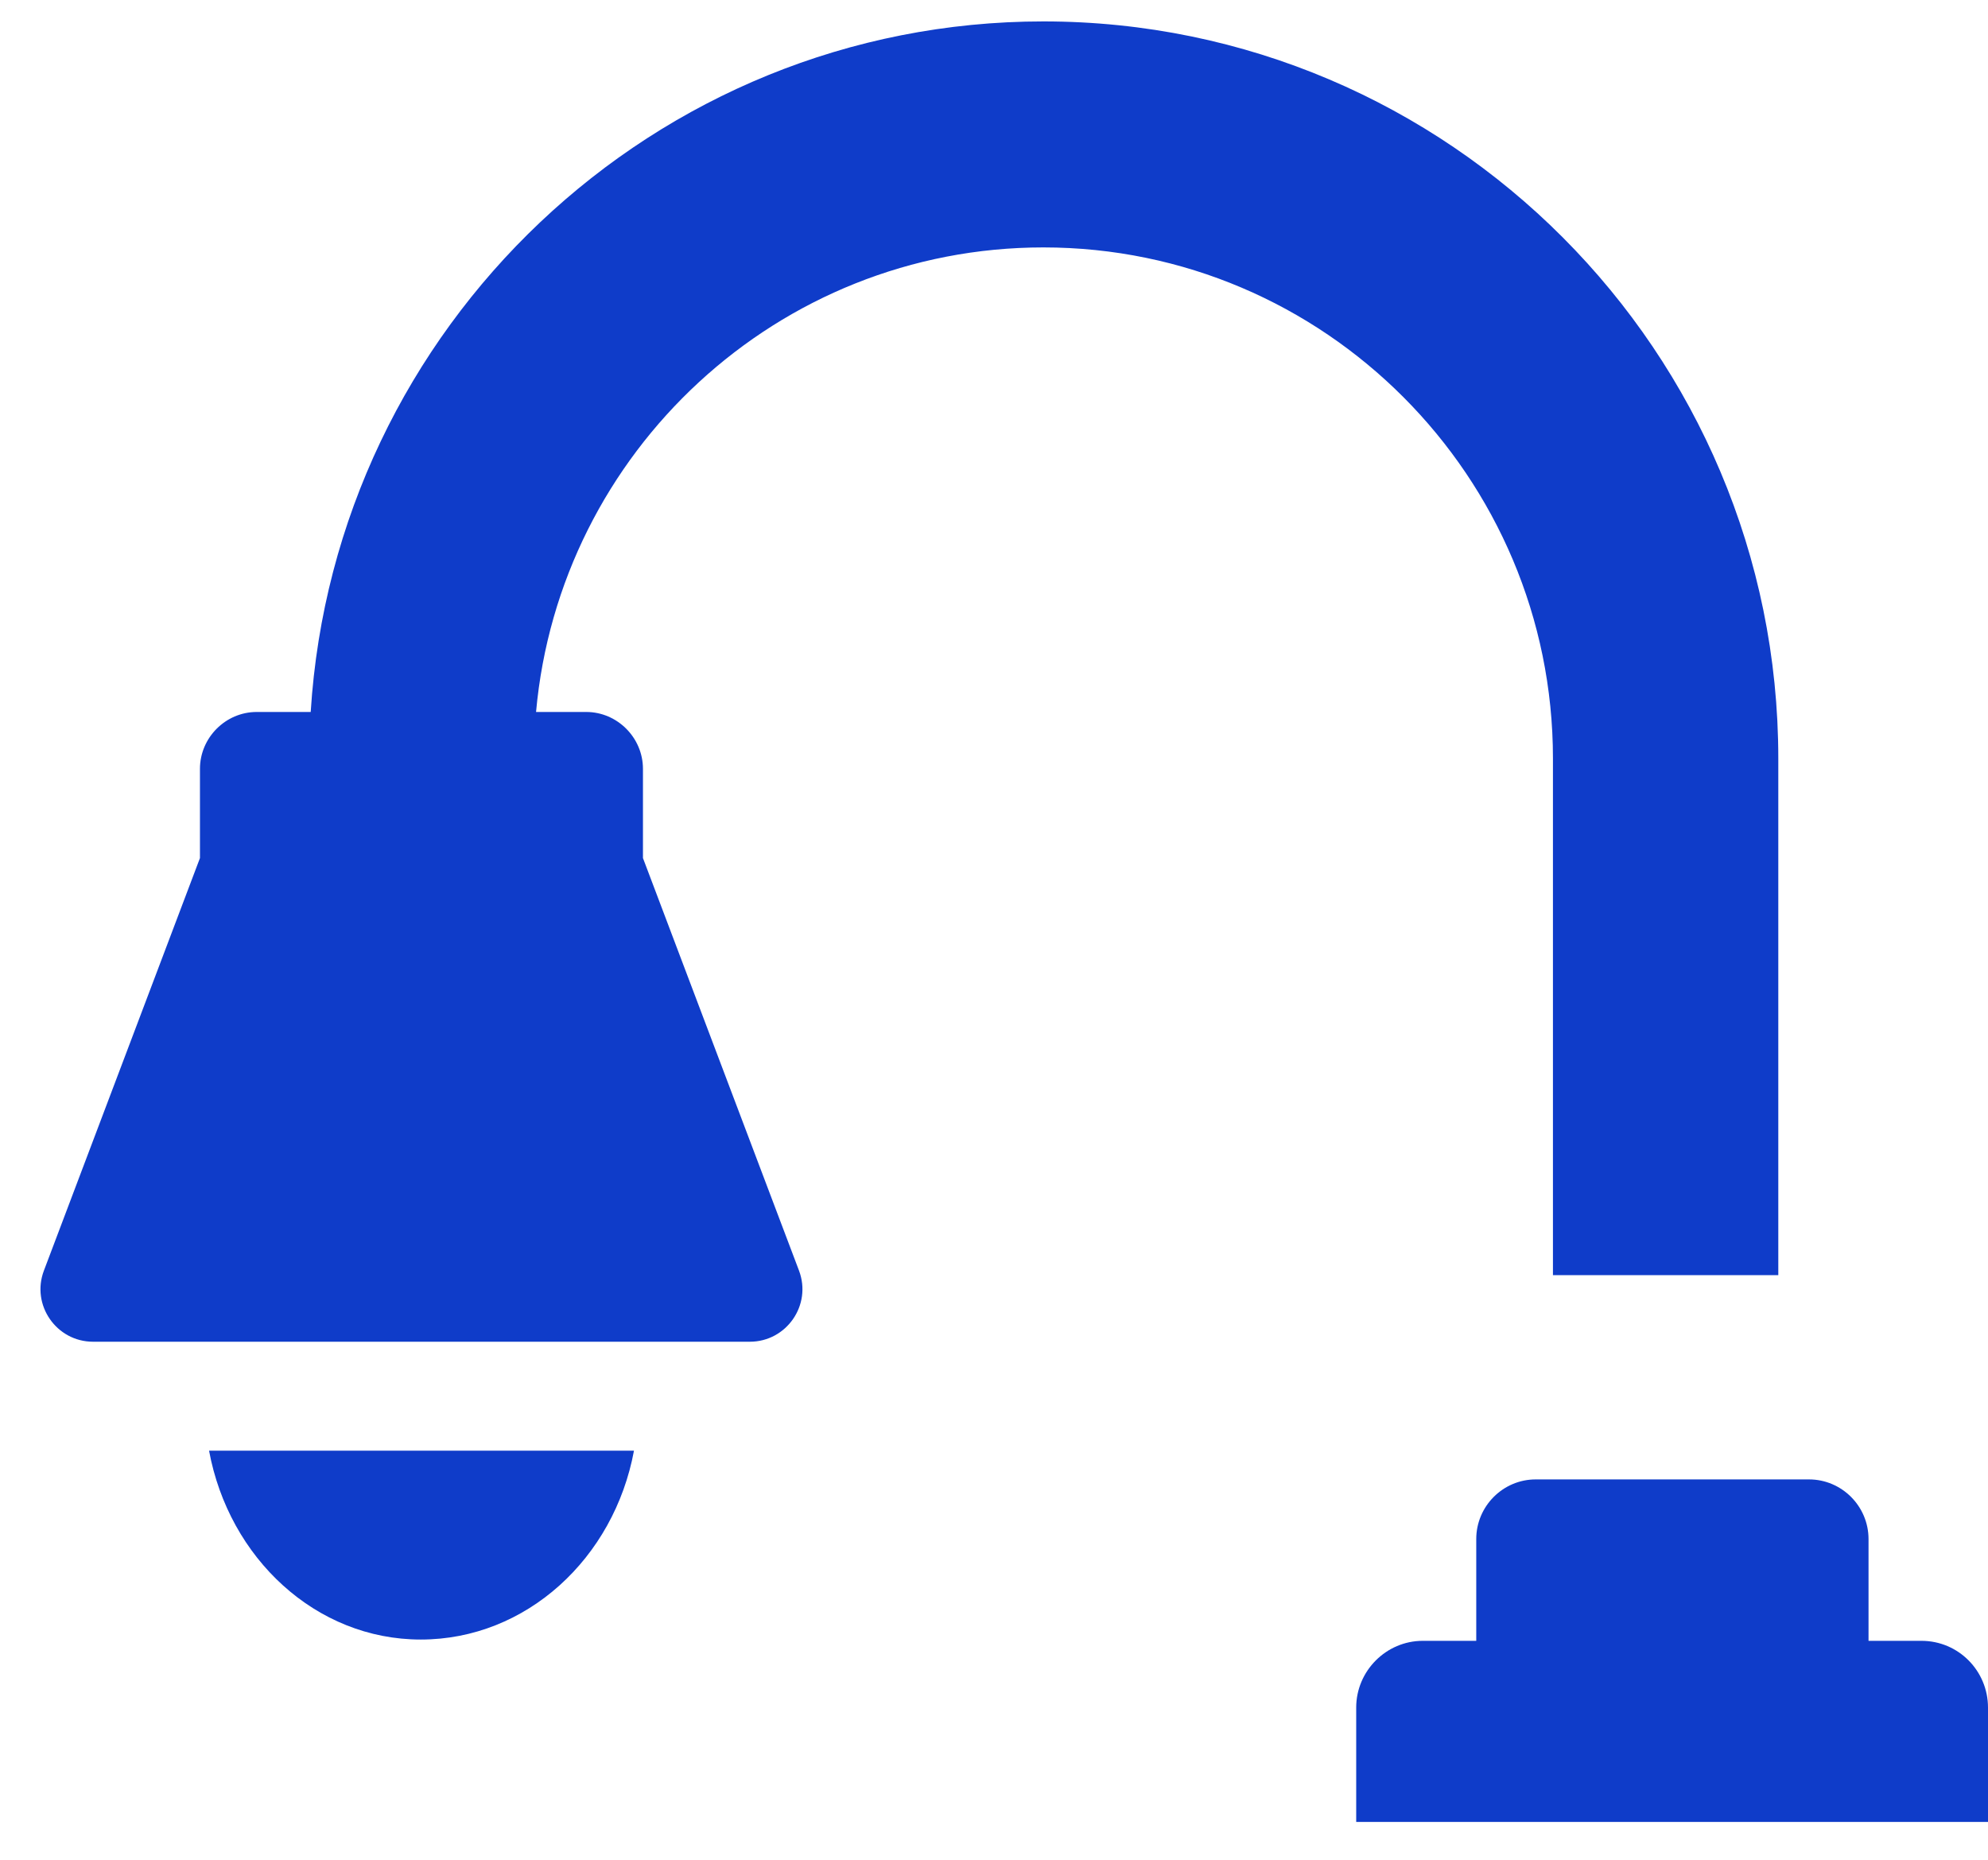 <svg width="31" height="29" viewBox="0 0 31 29" fill="none" xmlns="http://www.w3.org/2000/svg">
<path d="M9.886 22.621C9.575 24.3 8.206 25.566 6.561 25.566C4.928 25.566 3.57 24.3 3.26 22.621H9.886Z" fill="#0F3CC9"/>
<path d="M27.73 11.827V19.884H24.216V11.827C24.216 7.433 20.652 3.858 16.27 3.858C12.127 3.858 8.724 7.049 8.359 11.102H9.141C9.626 11.102 10.026 11.503 10.026 11.989V13.38L12.459 19.812C12.663 20.35 12.263 20.922 11.693 20.922H1.451C0.881 20.922 0.481 20.35 0.685 19.812L3.118 13.38V11.989C3.118 11.503 3.518 11.102 4.003 11.102H4.845C5.219 5.095 10.205 0.334 16.27 0.334C22.591 0.334 27.73 5.488 27.73 11.827Z" fill="#0F3CC9"/>
<path d="M31 26.627V28.41H21.148V26.627C21.148 26.055 21.616 25.586 22.186 25.586H23.02V23.999C23.02 23.487 23.437 23.069 23.947 23.069H28.209C28.72 23.069 29.137 23.487 29.137 23.999V25.586H29.962C30.541 25.586 31 26.055 31 26.627Z" fill="#0F3CC9"/>
</svg>
